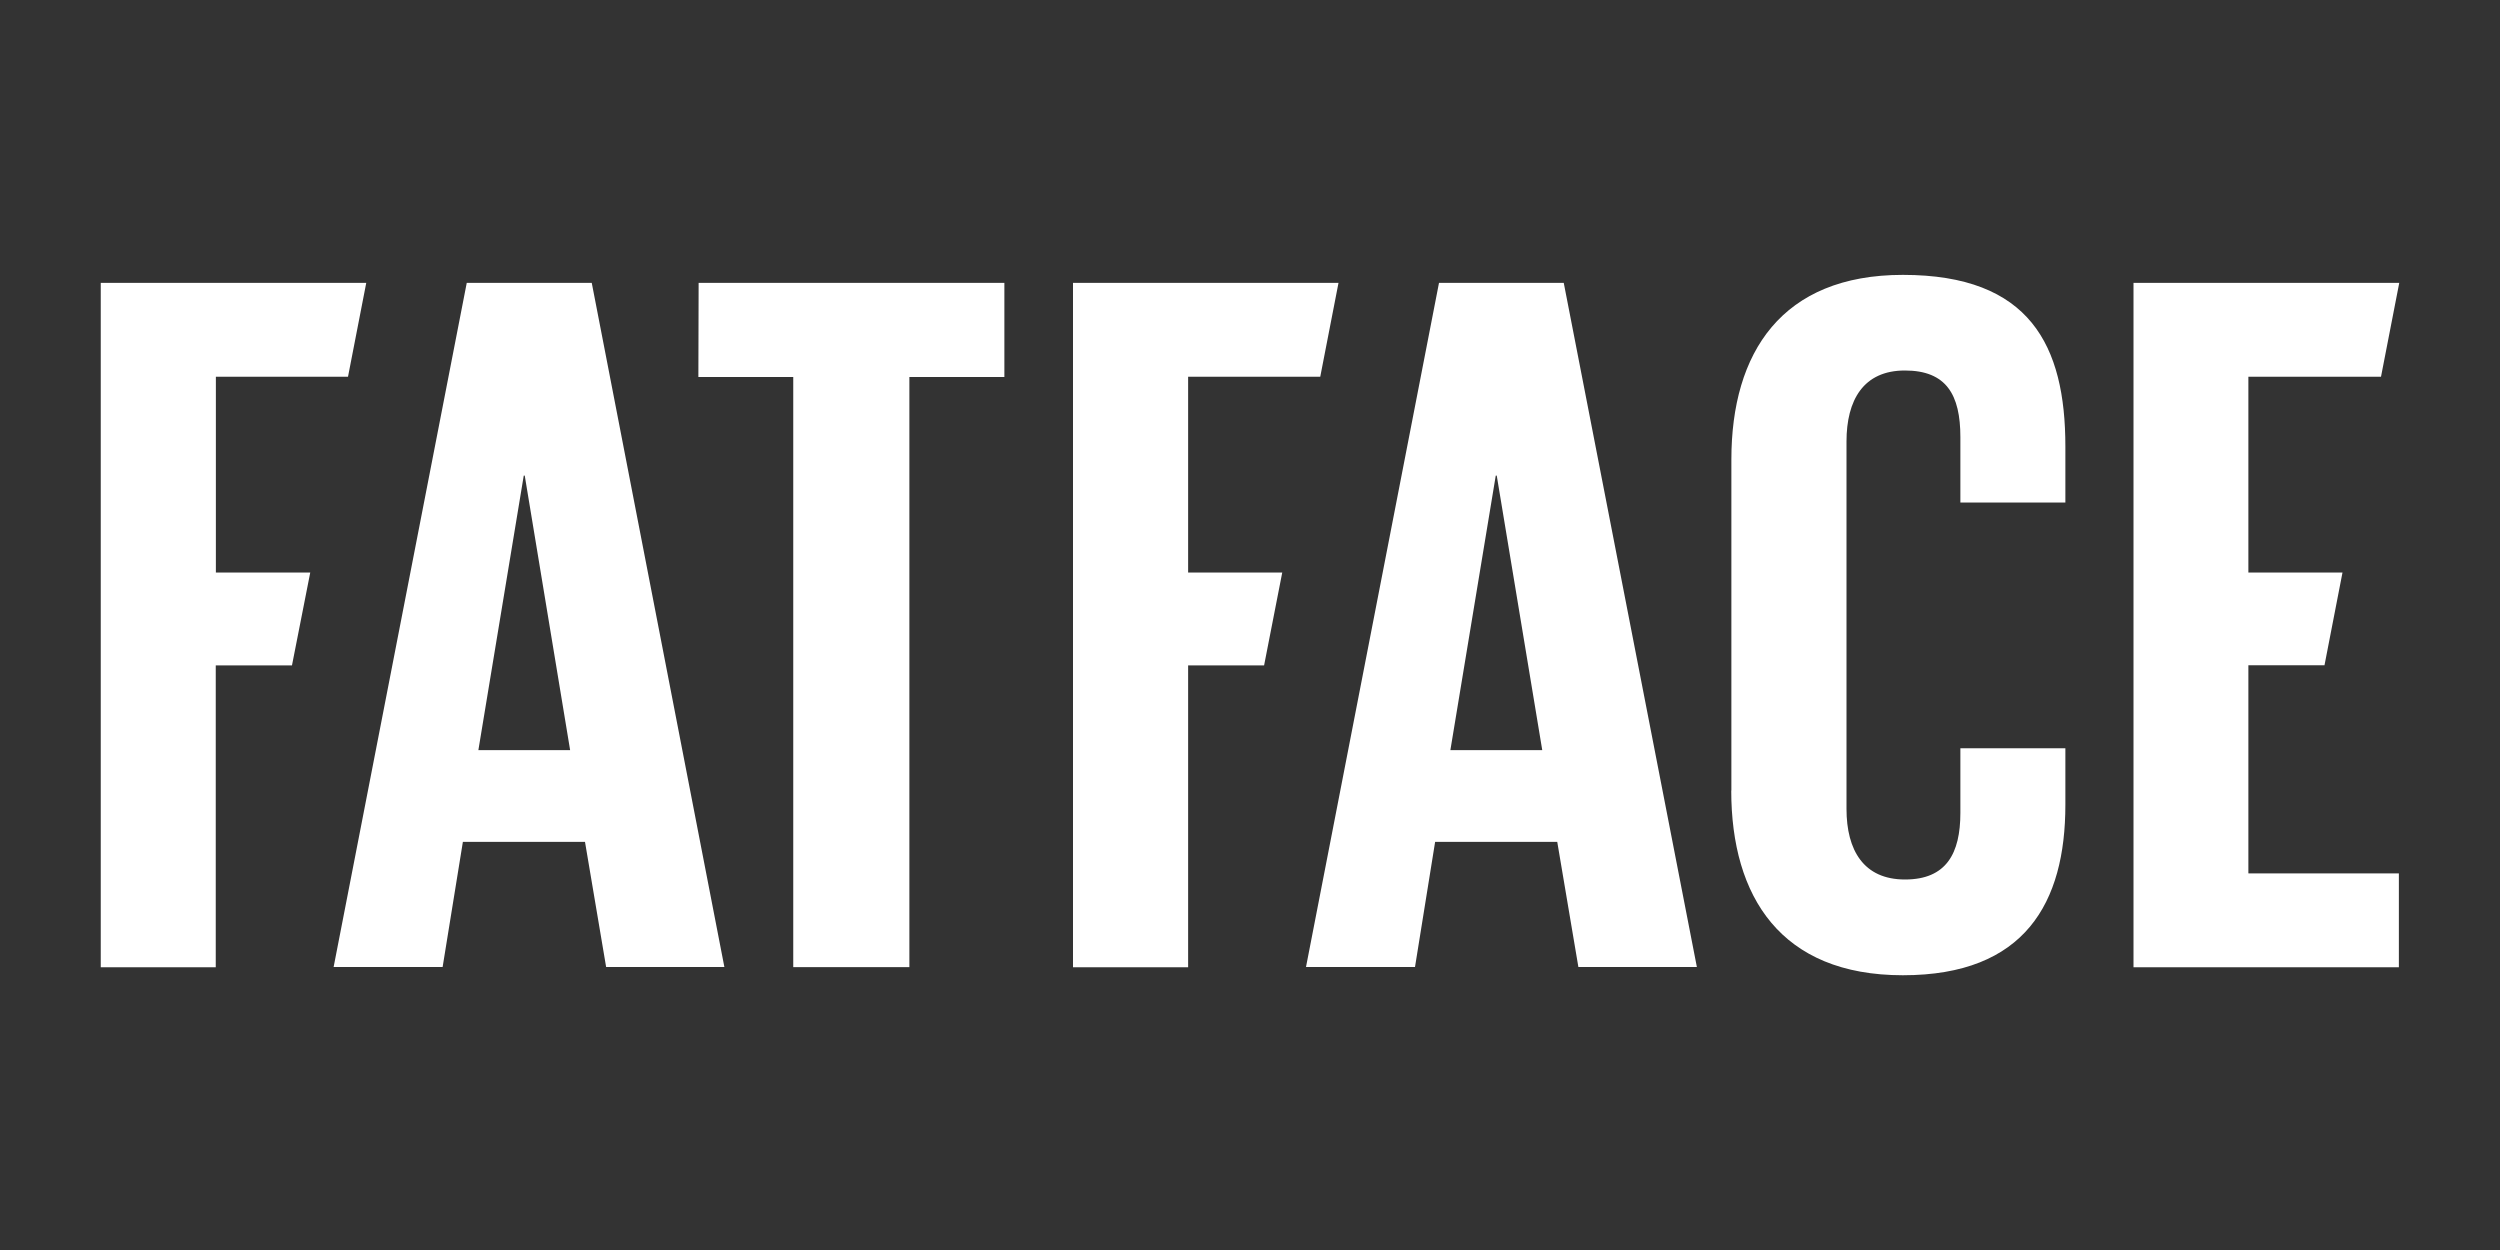 <svg xmlns="http://www.w3.org/2000/svg" xmlns:xlink="http://www.w3.org/1999/xlink" id="Layer_1" data-name="Layer 1" viewBox="0 0 200 100"><rect x="0" y="0" width="200" height="100" fill="#333333" stroke="none"/><defs><style> .cls-1 { fill: #fff; } .cls-2 { fill: none; } .cls-3 { clip-path: url(#clippath); } </style><clipPath id="clippath"><rect class="cls-2" x="8.06" y="21.98" width="183.87" height="56.03"></rect></clipPath></defs><g class="cls-3"><path class="cls-1" d="M47.34,22.63h-10l-10.65,54.73h8.72l1.62-10.01h9.77l1.69,10.01h9.46l-10.61-54.73h0ZM38.27,60.01l3.63-21.96h.08l3.63,21.96h-7.35,0ZM23.36,53.23h-6.1v24.15h-9.2V22.63h21.24l-1.46,7.51h-10.57v15.66h7.55l-1.46,7.42h0ZM55.89,22.63h24.46v7.53h-7.6v47.21h-9.29V30.16h-7.59l.02-7.53h0ZM138.51,63.24v-26.48c0-8.56,4.03-14.77,13.72-14.77,10.17,0,13,5.65,13,13.73v4.48h-8.4v-5.23c0-3.39-1.12-5.33-4.44-5.33s-4.67,2.37-4.67,5.68v29.39c0,3.31,1.37,5.65,4.68,5.65s4.43-2.09,4.43-5.33v-5.17h8.4v4.52c0,7.84-3.23,13.64-13,13.64s-13.73-6.29-13.73-14.77h.01ZM179.88,69.87h12.03v7.51h-21.23V22.63h21.26l-1.46,7.51h-10.61v15.66h7.53l-1.44,7.42h-6.09v16.64h.01ZM125.12,22.63h-10l-10.64,54.73h8.72l1.61-10.01h9.77l1.69,10.01h9.48l-10.65-54.73h.02ZM116.03,60.01l3.63-21.96h.08l3.64,21.96h-7.35ZM101.13,53.23h-6.08v24.15h-9.21V22.63h21.24l-1.46,7.51h-10.57v15.66h7.53l-1.45,7.42h0Z"></path></g></svg>